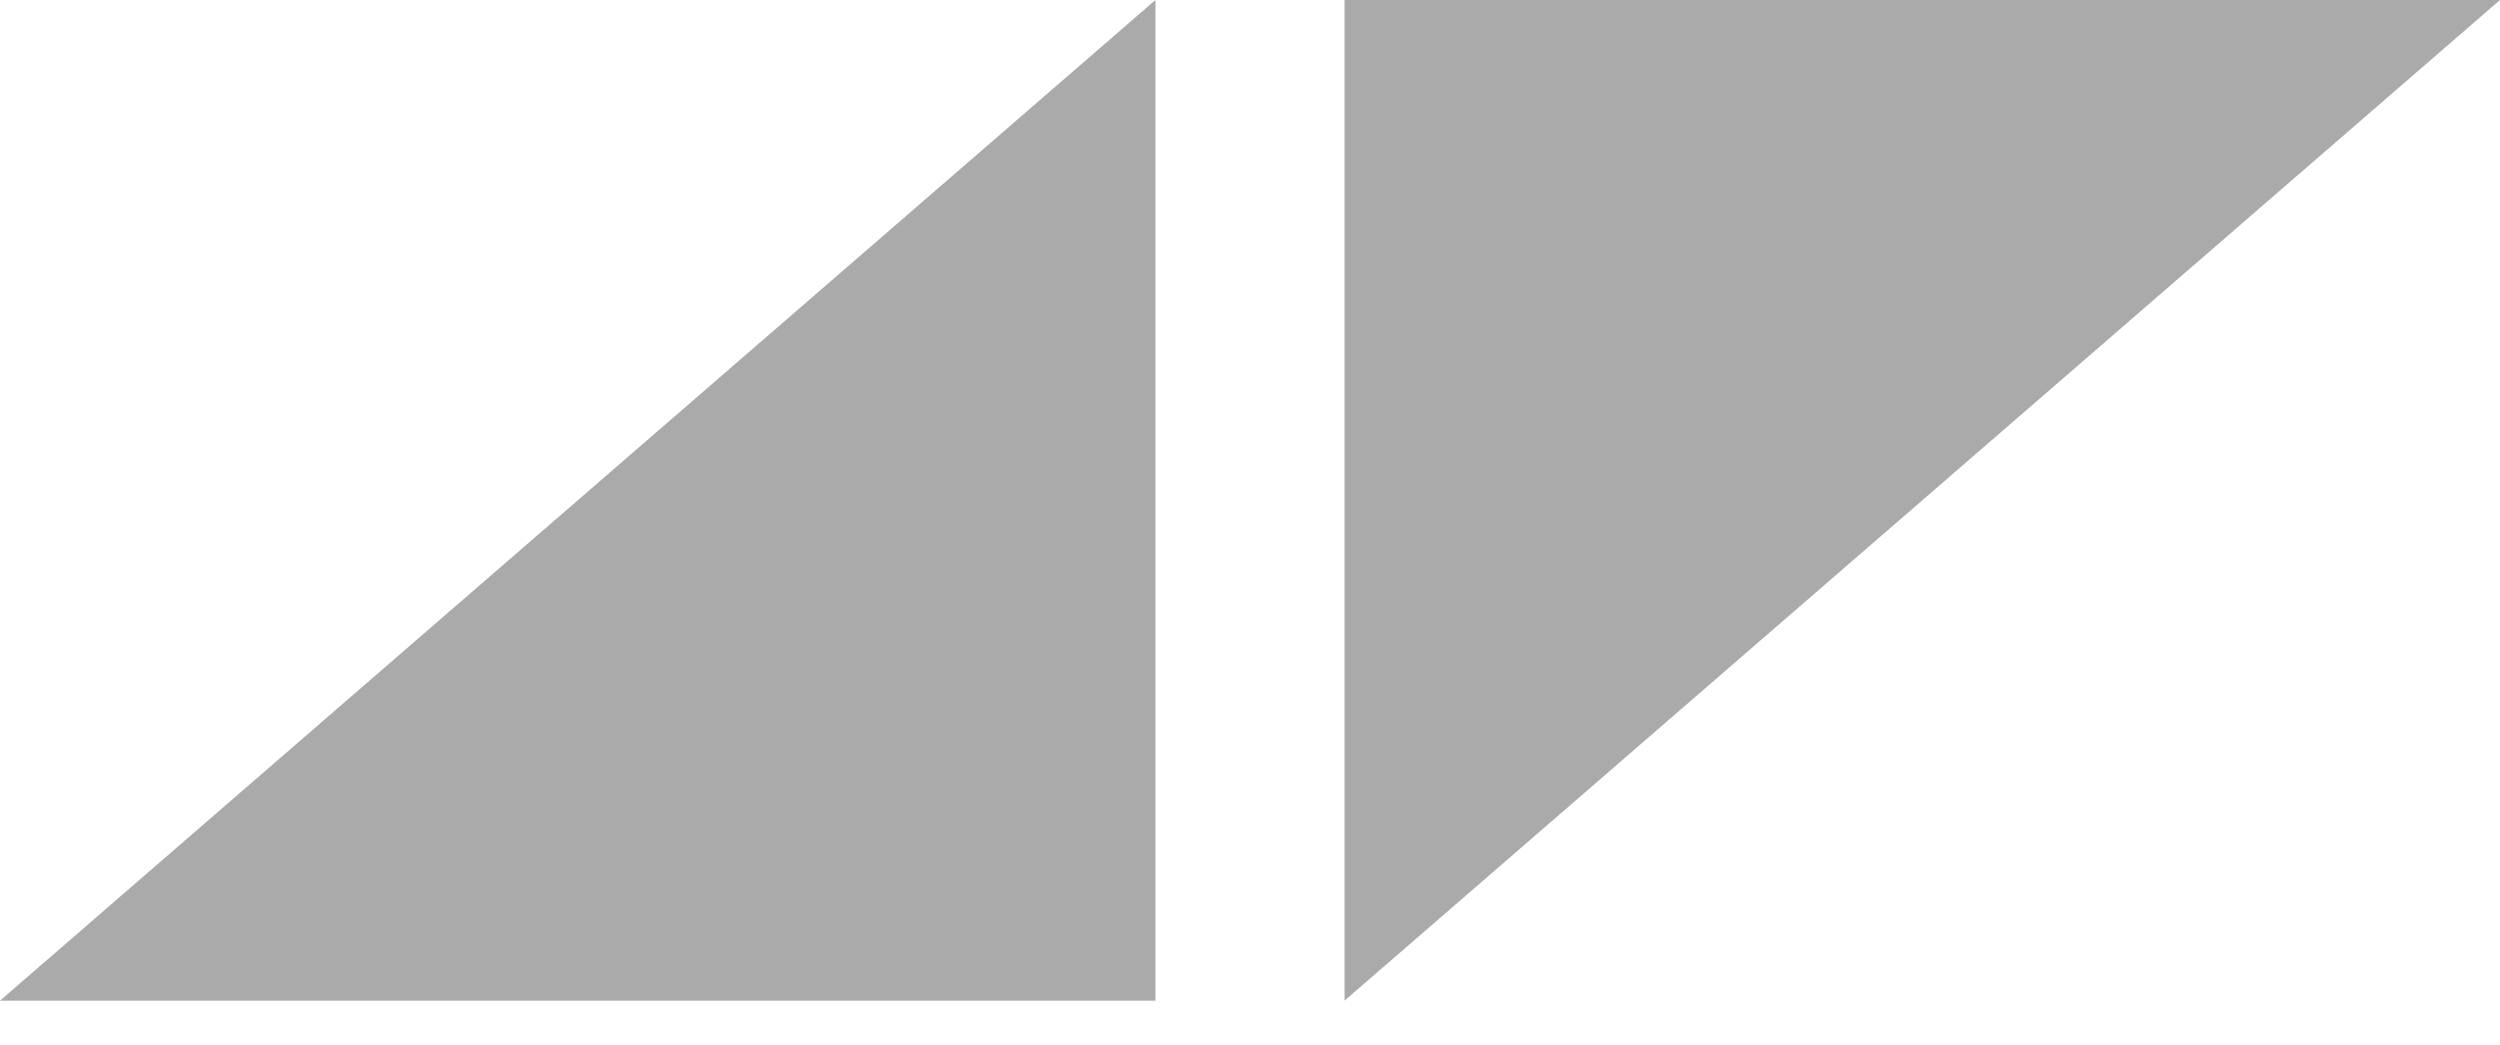 <svg width="55" height="23" viewBox="0 0 55 23" fill="none" xmlns="http://www.w3.org/2000/svg">
<path d="M29.58 22.014L29.58 -2.79805e-05L55 -2.79805e-05L29.58 22.014Z" fill="#AAAAAA"/>
<path d="M25.42 -4.69618e-07L25.42 22.014L0 22.014L25.42 -4.69618e-07Z" fill="#AAAAAA"/>
</svg>
